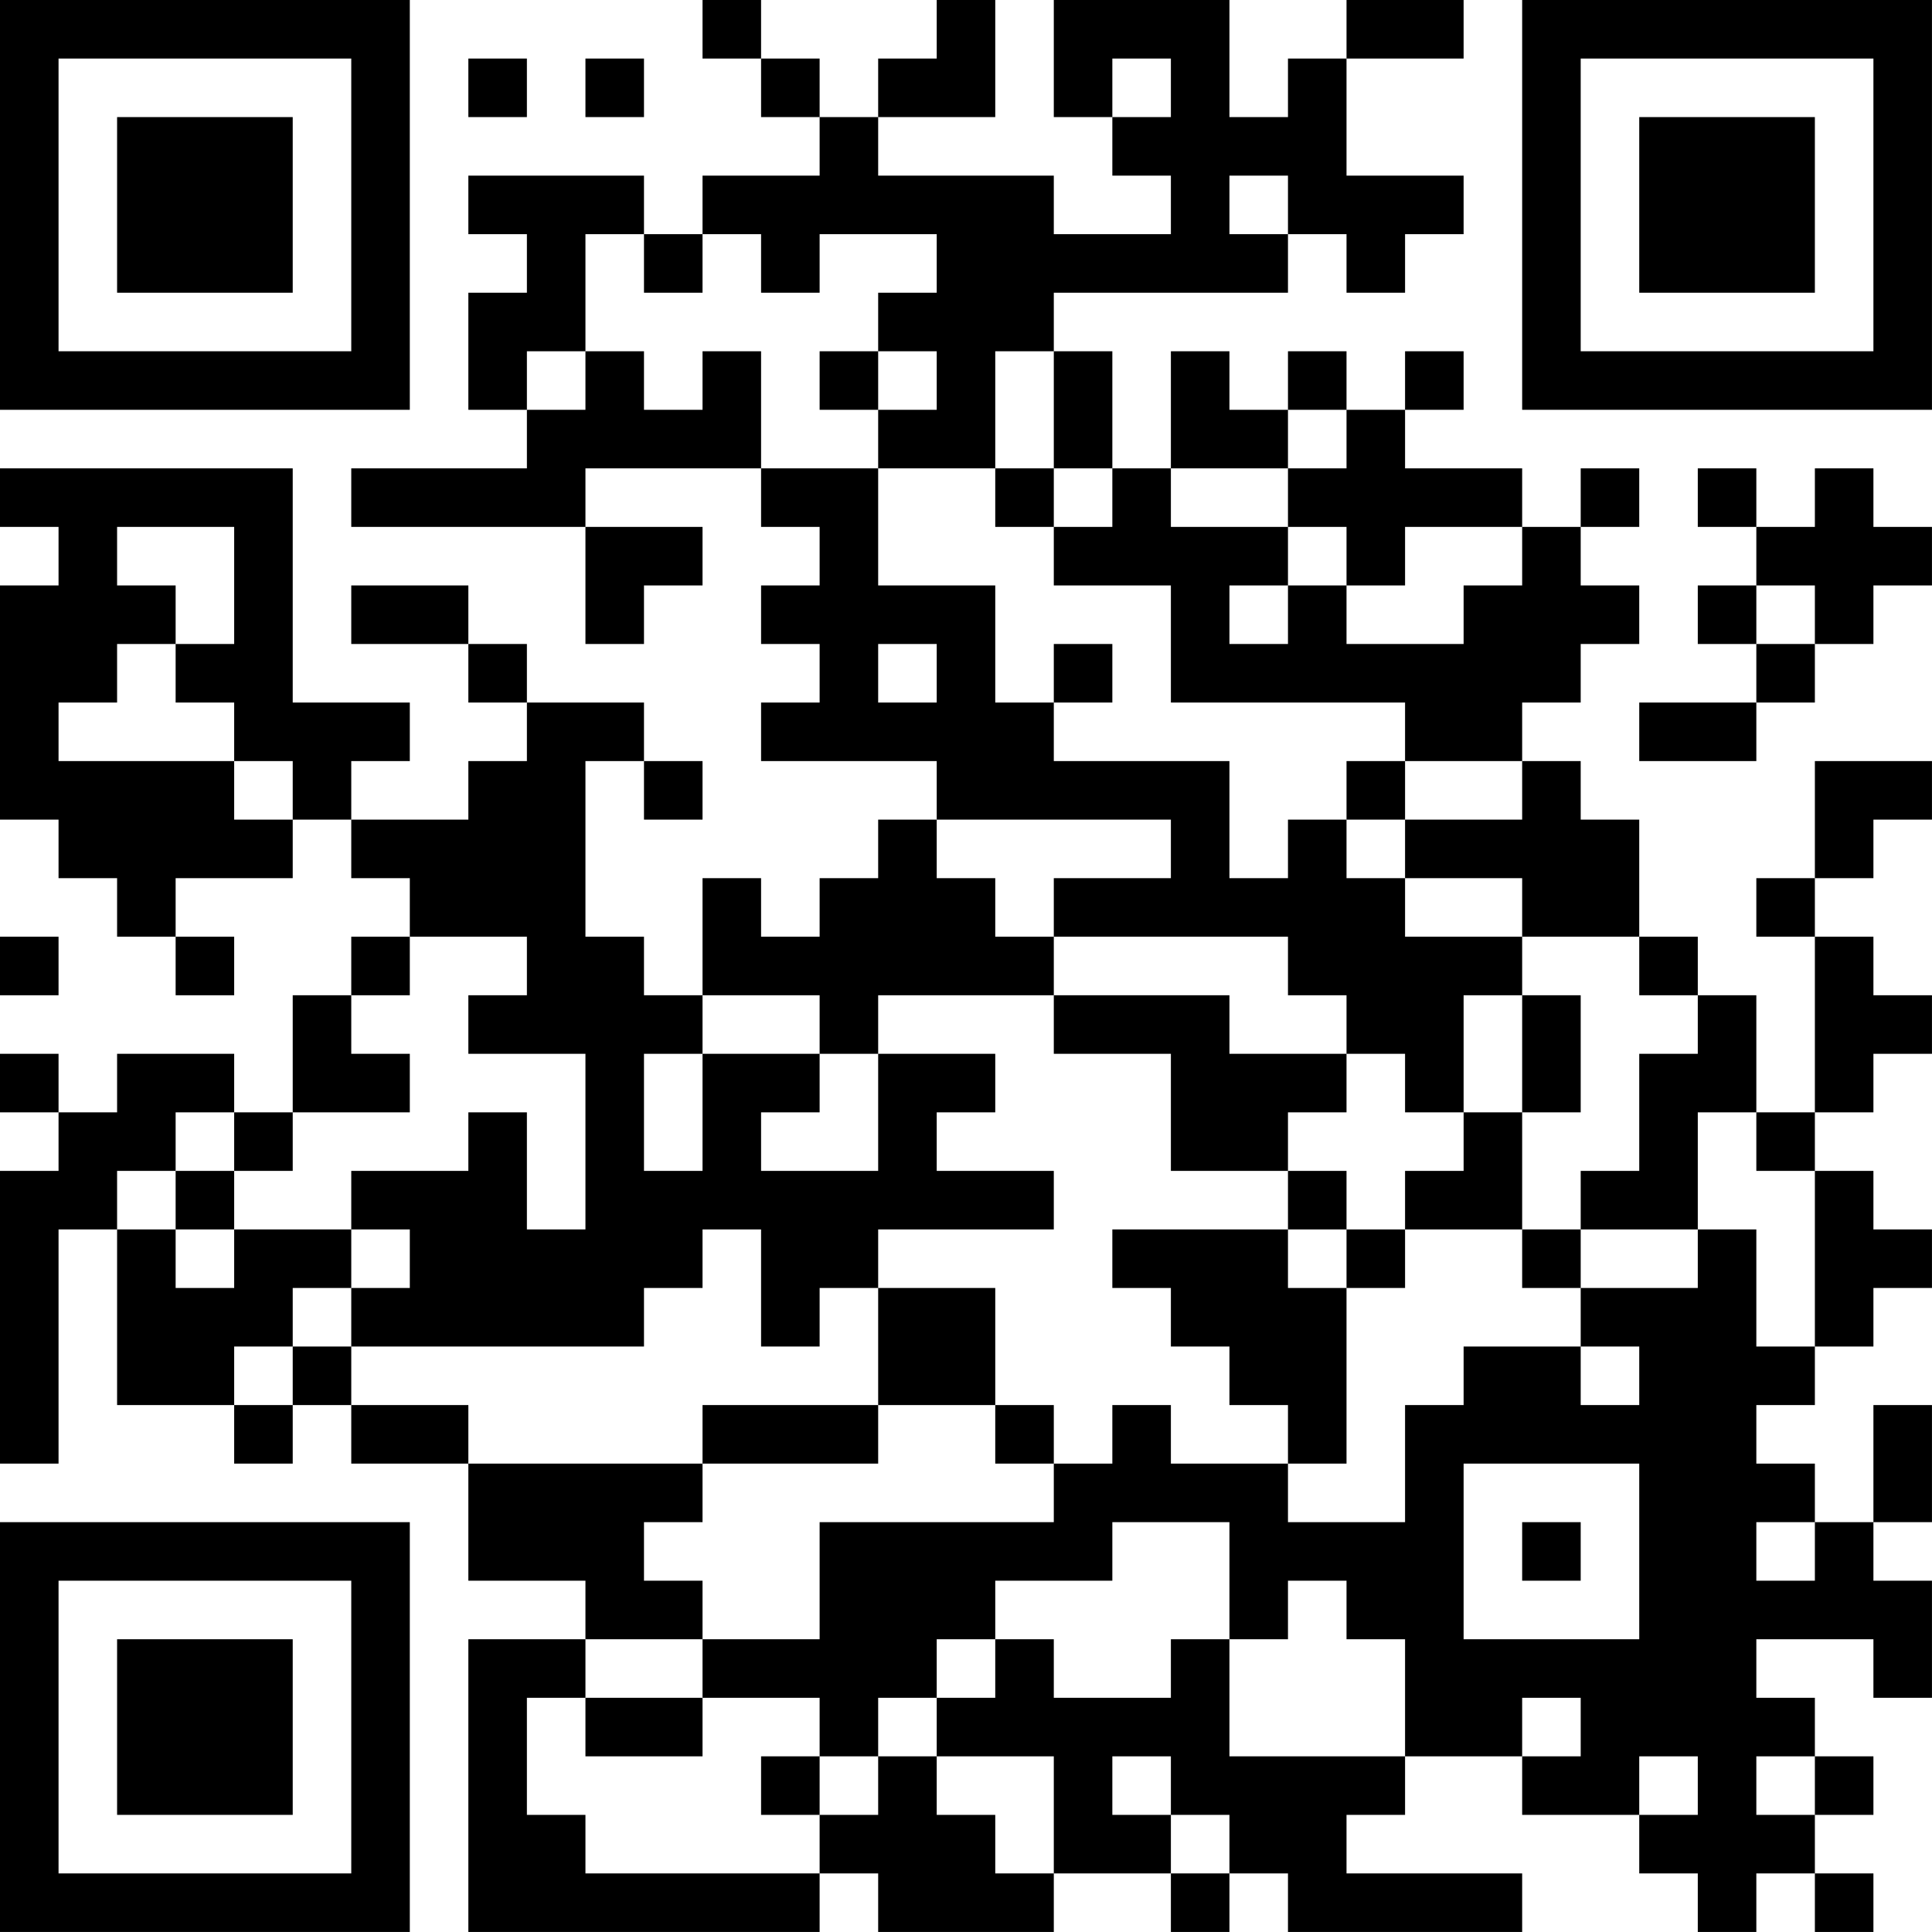 <?xml version="1.0" encoding="UTF-8"?>
<svg xmlns="http://www.w3.org/2000/svg" version="1.1" width="400" height="400" viewBox="0 0 400 400"><rect x="0" y="0" width="400" height="400" fill="#ffffff"/><g transform="scale(12.121)"><g transform="translate(0,0)"><path fill-rule="evenodd" d="M12 0L12 1L13 1L13 2L14 2L14 3L12 3L12 4L11 4L11 3L8 3L8 4L9 4L9 5L8 5L8 7L9 7L9 8L6 8L6 9L10 9L10 11L11 11L11 10L12 10L12 9L10 9L10 8L13 8L13 9L14 9L14 10L13 10L13 11L14 11L14 12L13 12L13 13L16 13L16 14L15 14L15 15L14 15L14 16L13 16L13 15L12 15L12 17L11 17L11 16L10 16L10 13L11 13L11 14L12 14L12 13L11 13L11 12L9 12L9 11L8 11L8 10L6 10L6 11L8 11L8 12L9 12L9 13L8 13L8 14L6 14L6 13L7 13L7 12L5 12L5 8L0 8L0 9L1 9L1 10L0 10L0 14L1 14L1 15L2 15L2 16L3 16L3 17L4 17L4 16L3 16L3 15L5 15L5 14L6 14L6 15L7 15L7 16L6 16L6 17L5 17L5 19L4 19L4 18L2 18L2 19L1 19L1 18L0 18L0 19L1 19L1 20L0 20L0 25L1 25L1 21L2 21L2 24L4 24L4 25L5 25L5 24L6 24L6 25L8 25L8 27L10 27L10 28L8 28L8 33L14 33L14 32L15 32L15 33L18 33L18 32L20 32L20 33L21 33L21 32L22 32L22 33L26 33L26 32L23 32L23 31L24 31L24 30L26 30L26 31L28 31L28 32L29 32L29 33L30 33L30 32L31 32L31 33L32 33L32 32L31 32L31 31L32 31L32 30L31 30L31 29L30 29L30 28L32 28L32 29L33 29L33 27L32 27L32 26L33 26L33 24L32 24L32 26L31 26L31 25L30 25L30 24L31 24L31 23L32 23L32 22L33 22L33 21L32 21L32 20L31 20L31 19L32 19L32 18L33 18L33 17L32 17L32 16L31 16L31 15L32 15L32 14L33 14L33 13L31 13L31 15L30 15L30 16L31 16L31 19L30 19L30 17L29 17L29 16L28 16L28 14L27 14L27 13L26 13L26 12L27 12L27 11L28 11L28 10L27 10L27 9L28 9L28 8L27 8L27 9L26 9L26 8L24 8L24 7L25 7L25 6L24 6L24 7L23 7L23 6L22 6L22 7L21 7L21 6L20 6L20 8L19 8L19 6L18 6L18 5L22 5L22 4L23 4L23 5L24 5L24 4L25 4L25 3L23 3L23 1L25 1L25 0L23 0L23 1L22 1L22 2L21 2L21 0L18 0L18 2L19 2L19 3L20 3L20 4L18 4L18 3L15 3L15 2L17 2L17 0L16 0L16 1L15 1L15 2L14 2L14 1L13 1L13 0ZM8 1L8 2L9 2L9 1ZM10 1L10 2L11 2L11 1ZM19 1L19 2L20 2L20 1ZM21 3L21 4L22 4L22 3ZM10 4L10 6L9 6L9 7L10 7L10 6L11 6L11 7L12 7L12 6L13 6L13 8L15 8L15 10L17 10L17 12L18 12L18 13L21 13L21 15L22 15L22 14L23 14L23 15L24 15L24 16L26 16L26 17L25 17L25 19L24 19L24 18L23 18L23 17L22 17L22 16L18 16L18 15L20 15L20 14L16 14L16 15L17 15L17 16L18 16L18 17L15 17L15 18L14 18L14 17L12 17L12 18L11 18L11 20L12 20L12 18L14 18L14 19L13 19L13 20L15 20L15 18L17 18L17 19L16 19L16 20L18 20L18 21L15 21L15 22L14 22L14 23L13 23L13 21L12 21L12 22L11 22L11 23L6 23L6 22L7 22L7 21L6 21L6 20L8 20L8 19L9 19L9 21L10 21L10 18L8 18L8 17L9 17L9 16L7 16L7 17L6 17L6 18L7 18L7 19L5 19L5 20L4 20L4 19L3 19L3 20L2 20L2 21L3 21L3 22L4 22L4 21L6 21L6 22L5 22L5 23L4 23L4 24L5 24L5 23L6 23L6 24L8 24L8 25L12 25L12 26L11 26L11 27L12 27L12 28L10 28L10 29L9 29L9 31L10 31L10 32L14 32L14 31L15 31L15 30L16 30L16 31L17 31L17 32L18 32L18 30L16 30L16 29L17 29L17 28L18 28L18 29L20 29L20 28L21 28L21 30L24 30L24 28L23 28L23 27L22 27L22 28L21 28L21 26L19 26L19 27L17 27L17 28L16 28L16 29L15 29L15 30L14 30L14 29L12 29L12 28L14 28L14 26L18 26L18 25L19 25L19 24L20 24L20 25L22 25L22 26L24 26L24 24L25 24L25 23L27 23L27 24L28 24L28 23L27 23L27 22L29 22L29 21L30 21L30 23L31 23L31 20L30 20L30 19L29 19L29 21L27 21L27 20L28 20L28 18L29 18L29 17L28 17L28 16L26 16L26 15L24 15L24 14L26 14L26 13L24 13L24 12L20 12L20 10L18 10L18 9L19 9L19 8L18 8L18 6L17 6L17 8L15 8L15 7L16 7L16 6L15 6L15 5L16 5L16 4L14 4L14 5L13 5L13 4L12 4L12 5L11 5L11 4ZM14 6L14 7L15 7L15 6ZM22 7L22 8L20 8L20 9L22 9L22 10L21 10L21 11L22 11L22 10L23 10L23 11L25 11L25 10L26 10L26 9L24 9L24 10L23 10L23 9L22 9L22 8L23 8L23 7ZM17 8L17 9L18 9L18 8ZM29 8L29 9L30 9L30 10L29 10L29 11L30 11L30 12L28 12L28 13L30 13L30 12L31 12L31 11L32 11L32 10L33 10L33 9L32 9L32 8L31 8L31 9L30 9L30 8ZM2 9L2 10L3 10L3 11L2 11L2 12L1 12L1 13L4 13L4 14L5 14L5 13L4 13L4 12L3 12L3 11L4 11L4 9ZM30 10L30 11L31 11L31 10ZM15 11L15 12L16 12L16 11ZM18 11L18 12L19 12L19 11ZM23 13L23 14L24 14L24 13ZM0 16L0 17L1 17L1 16ZM18 17L18 18L20 18L20 20L22 20L22 21L19 21L19 22L20 22L20 23L21 23L21 24L22 24L22 25L23 25L23 22L24 22L24 21L26 21L26 22L27 22L27 21L26 21L26 19L27 19L27 17L26 17L26 19L25 19L25 20L24 20L24 21L23 21L23 20L22 20L22 19L23 19L23 18L21 18L21 17ZM3 20L3 21L4 21L4 20ZM22 21L22 22L23 22L23 21ZM15 22L15 24L12 24L12 25L15 25L15 24L17 24L17 25L18 25L18 24L17 24L17 22ZM25 25L25 28L28 28L28 25ZM26 26L26 27L27 27L27 26ZM30 26L30 27L31 27L31 26ZM10 29L10 30L12 30L12 29ZM26 29L26 30L27 30L27 29ZM13 30L13 31L14 31L14 30ZM19 30L19 31L20 31L20 32L21 32L21 31L20 31L20 30ZM28 30L28 31L29 31L29 30ZM30 30L30 31L31 31L31 30ZM0 0L0 7L7 7L7 0ZM1 1L1 6L6 6L6 1ZM2 2L2 5L5 5L5 2ZM26 0L26 7L33 7L33 0ZM27 1L27 6L32 6L32 1ZM28 2L28 5L31 5L31 2ZM0 26L0 33L7 33L7 26ZM1 27L1 32L6 32L6 27ZM2 28L2 31L5 31L5 28Z" fill="#000000"/></g></g></svg>
